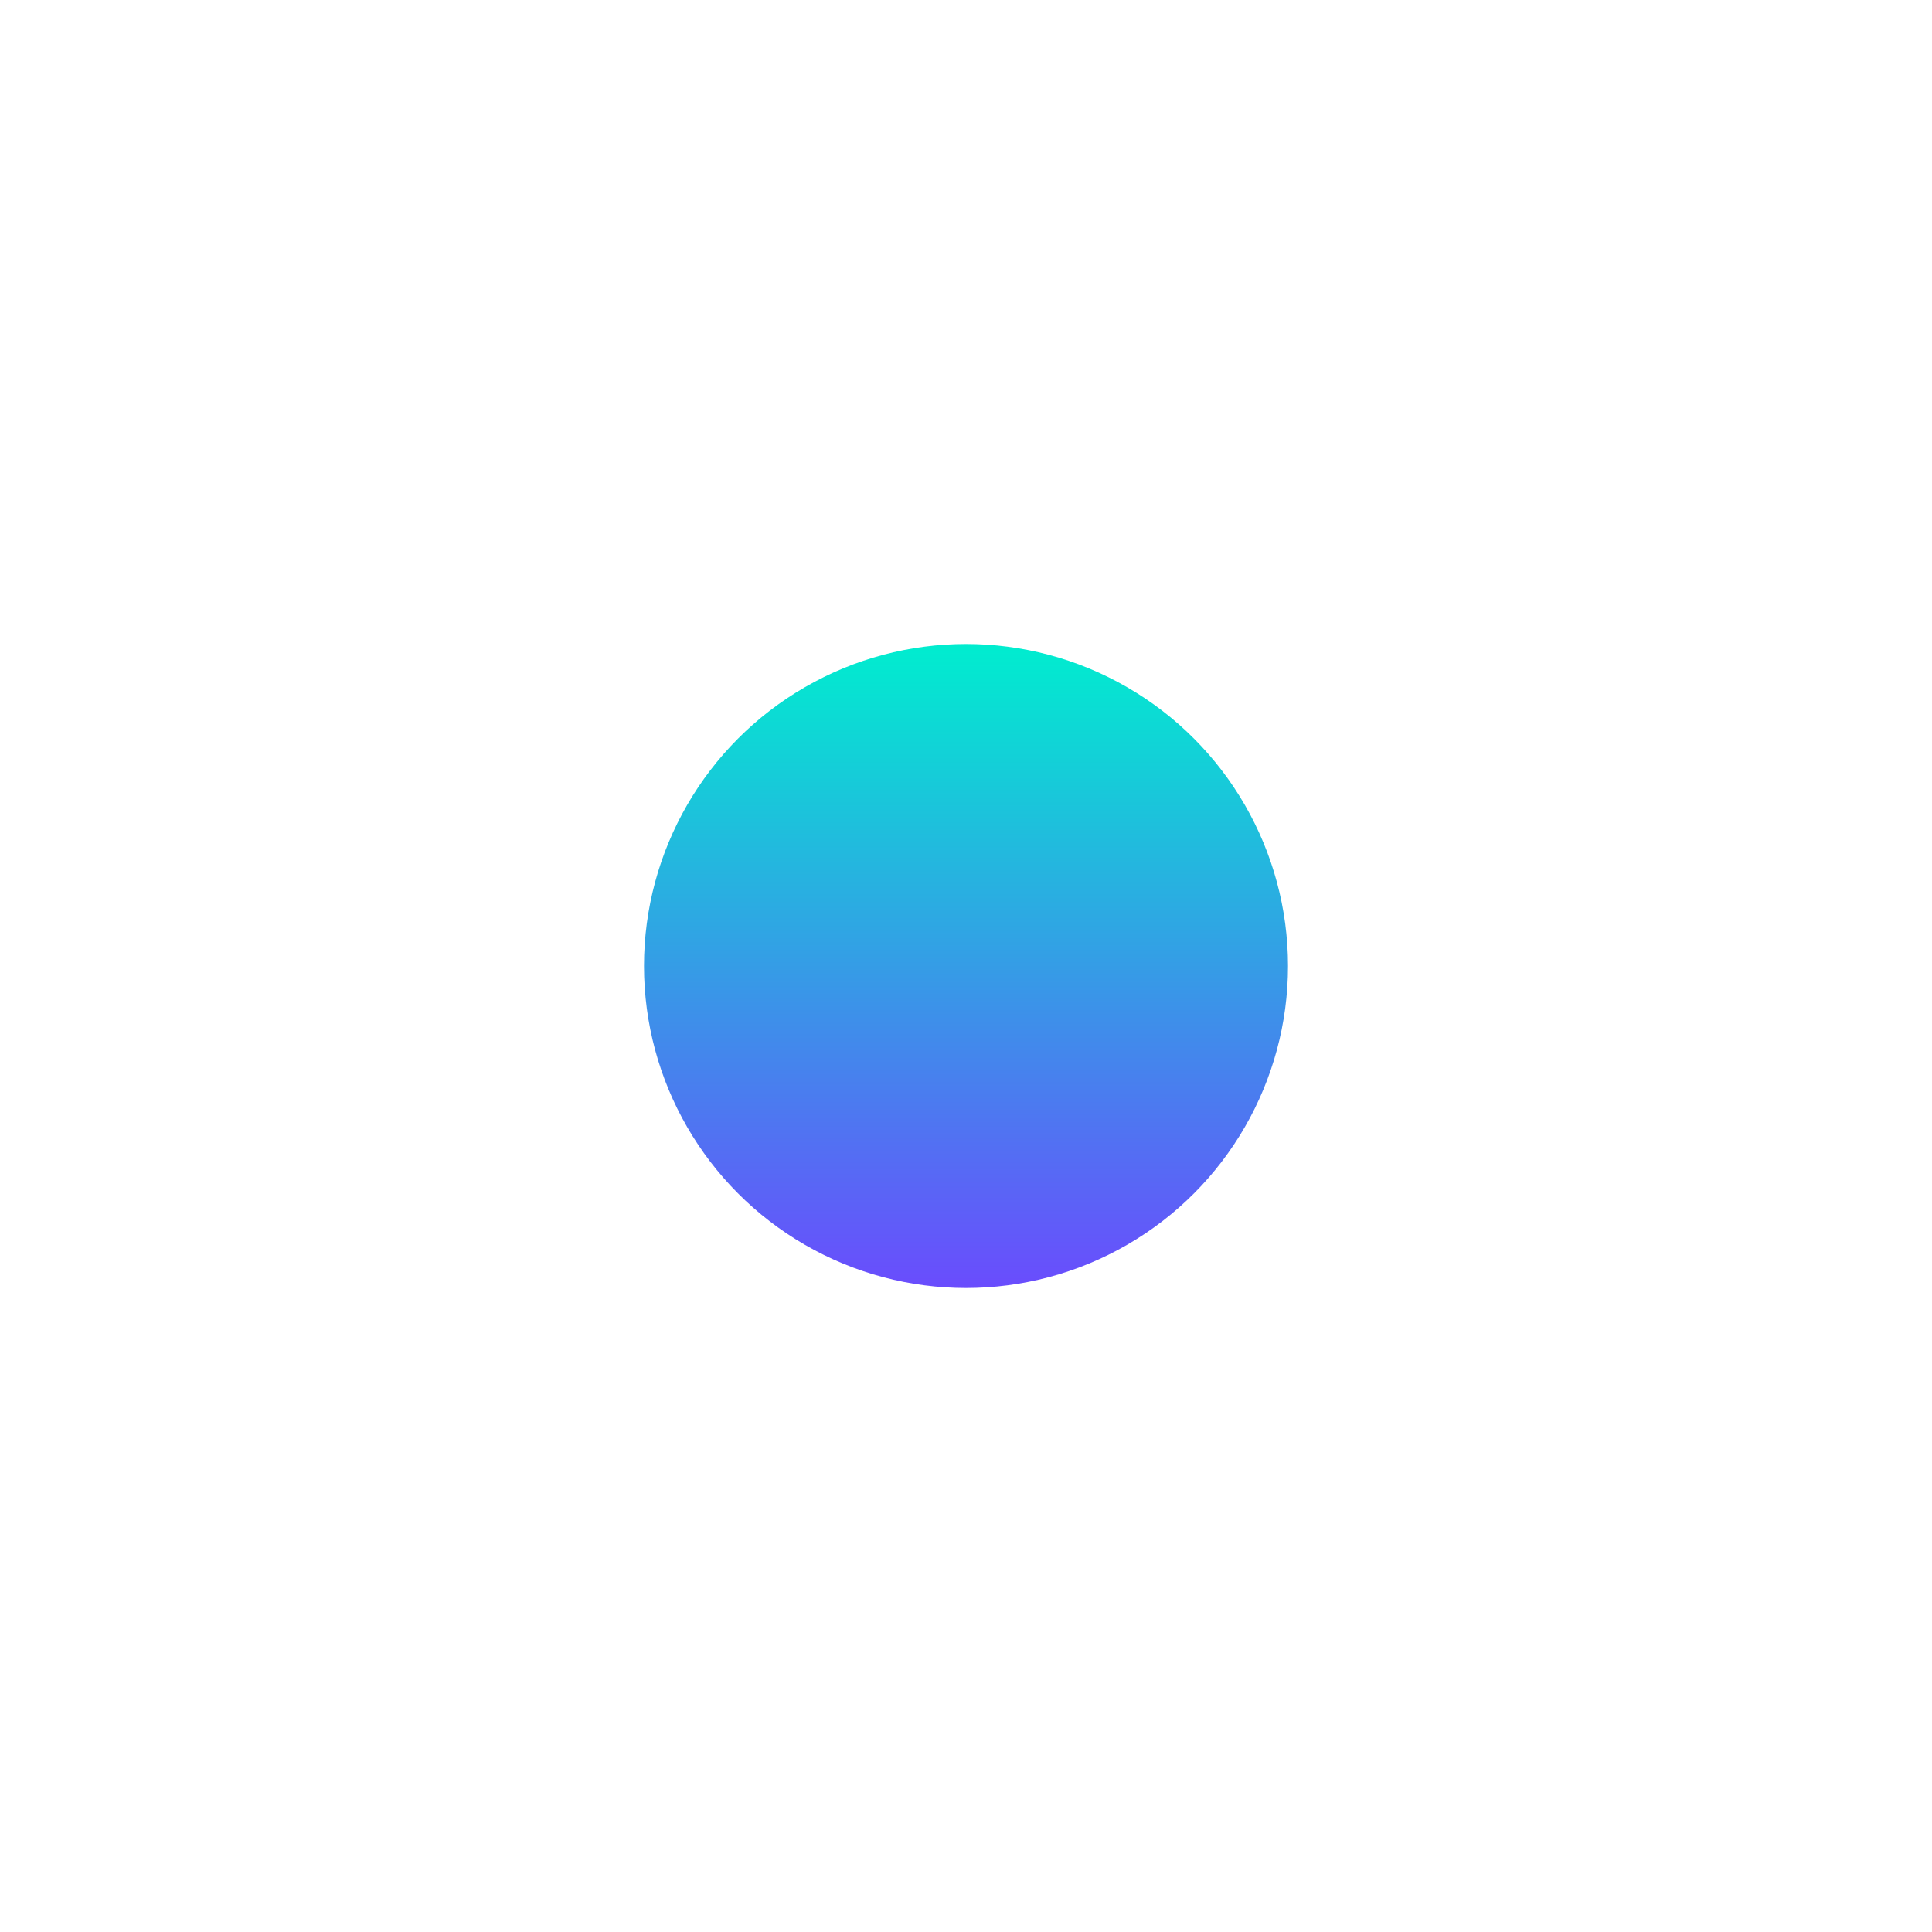 <?xml version="1.0" encoding="UTF-8"?> <svg xmlns="http://www.w3.org/2000/svg" width="27" height="27" viewBox="0 0 27 27" fill="none"> <g filter="url(#filter0_d_10_55)"> <circle cx="13.5" cy="13.5" r="4.5" fill="url(#paint0_linear_10_55)"></circle> </g> <defs> <filter id="filter0_d_10_55" x="0" y="0" width="27" height="27" filterUnits="userSpaceOnUse" color-interpolation-filters="sRGB"> <feFlood flood-opacity="0" result="BackgroundImageFix"></feFlood> <feColorMatrix in="SourceAlpha" type="matrix" values="0 0 0 0 0 0 0 0 0 0 0 0 0 0 0 0 0 0 127 0" result="hardAlpha"></feColorMatrix> <feOffset></feOffset> <feGaussianBlur stdDeviation="4.5"></feGaussianBlur> <feComposite in2="hardAlpha" operator="out"></feComposite> <feColorMatrix type="matrix" values="0 0 0 0 0.416 0 0 0 0 0.298 0 0 0 0 0.992 0 0 0 1 0"></feColorMatrix> <feBlend mode="normal" in2="BackgroundImageFix" result="effect1_dropShadow_10_55"></feBlend> <feBlend mode="normal" in="SourceGraphic" in2="effect1_dropShadow_10_55" result="shape"></feBlend> </filter> <linearGradient id="paint0_linear_10_55" x1="13.5" y1="9" x2="13.5" y2="18" gradientUnits="userSpaceOnUse"> <stop stop-color="#00EDCF"></stop> <stop offset="1" stop-color="#6A4CFD"></stop> </linearGradient> </defs> </svg> 